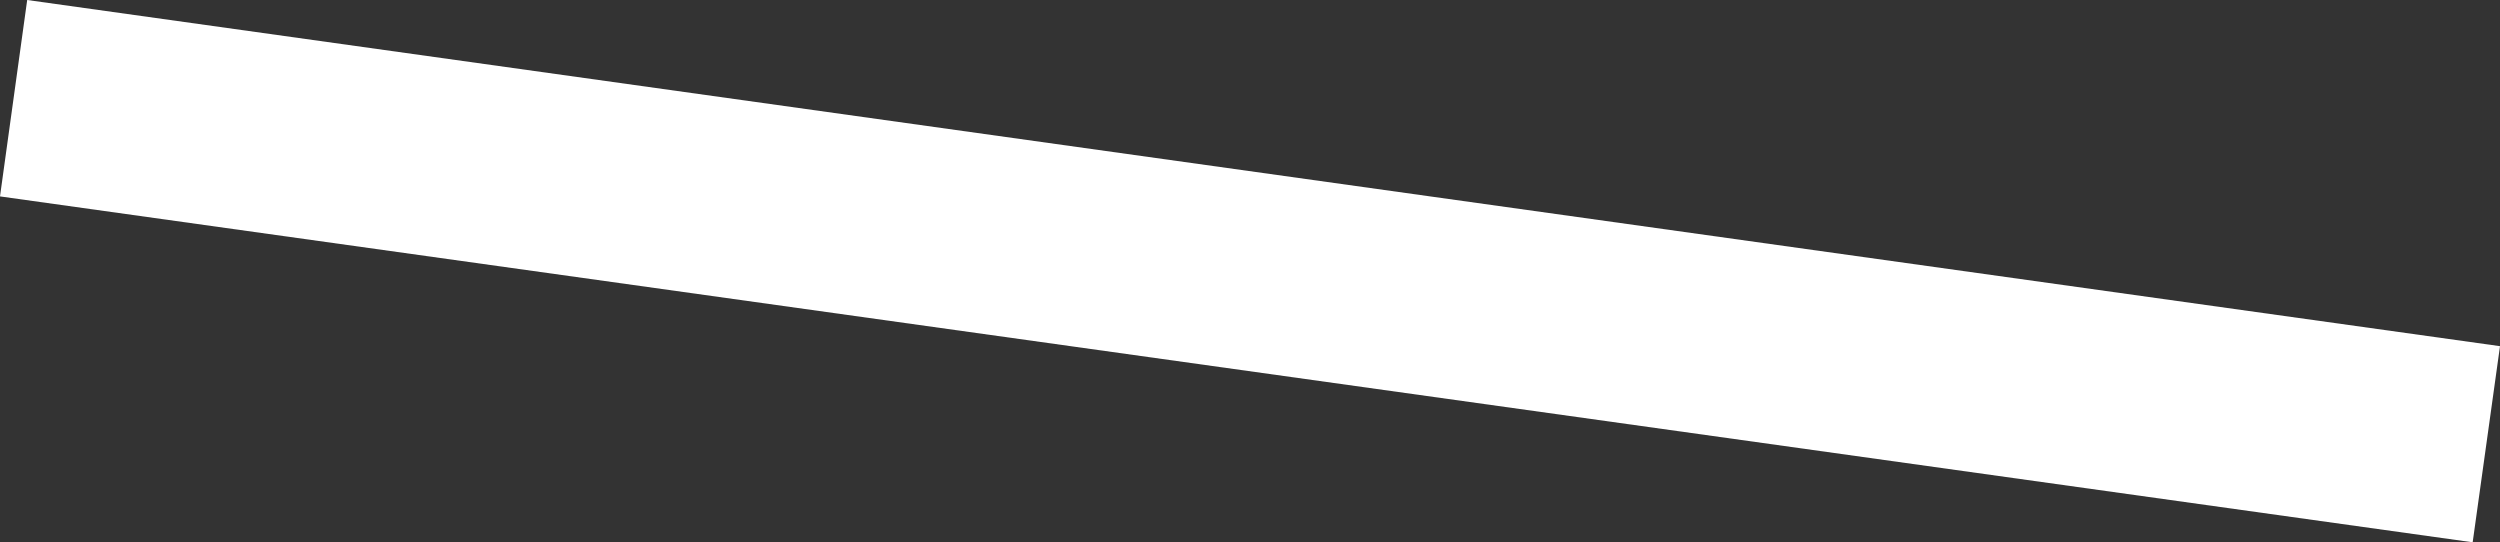 <?xml version="1.0" encoding="UTF-8"?> <svg xmlns="http://www.w3.org/2000/svg" viewBox="0 0 17.744 3.849" fill="none"><rect x="0" y="0" width="17.744" height="3.849" fill="#333333" stroke="none"/><path d="M0 1.394L17.55 3.849L17.744 2.457L0.193 0L0 1.394Z" fill="white"></path></svg> 